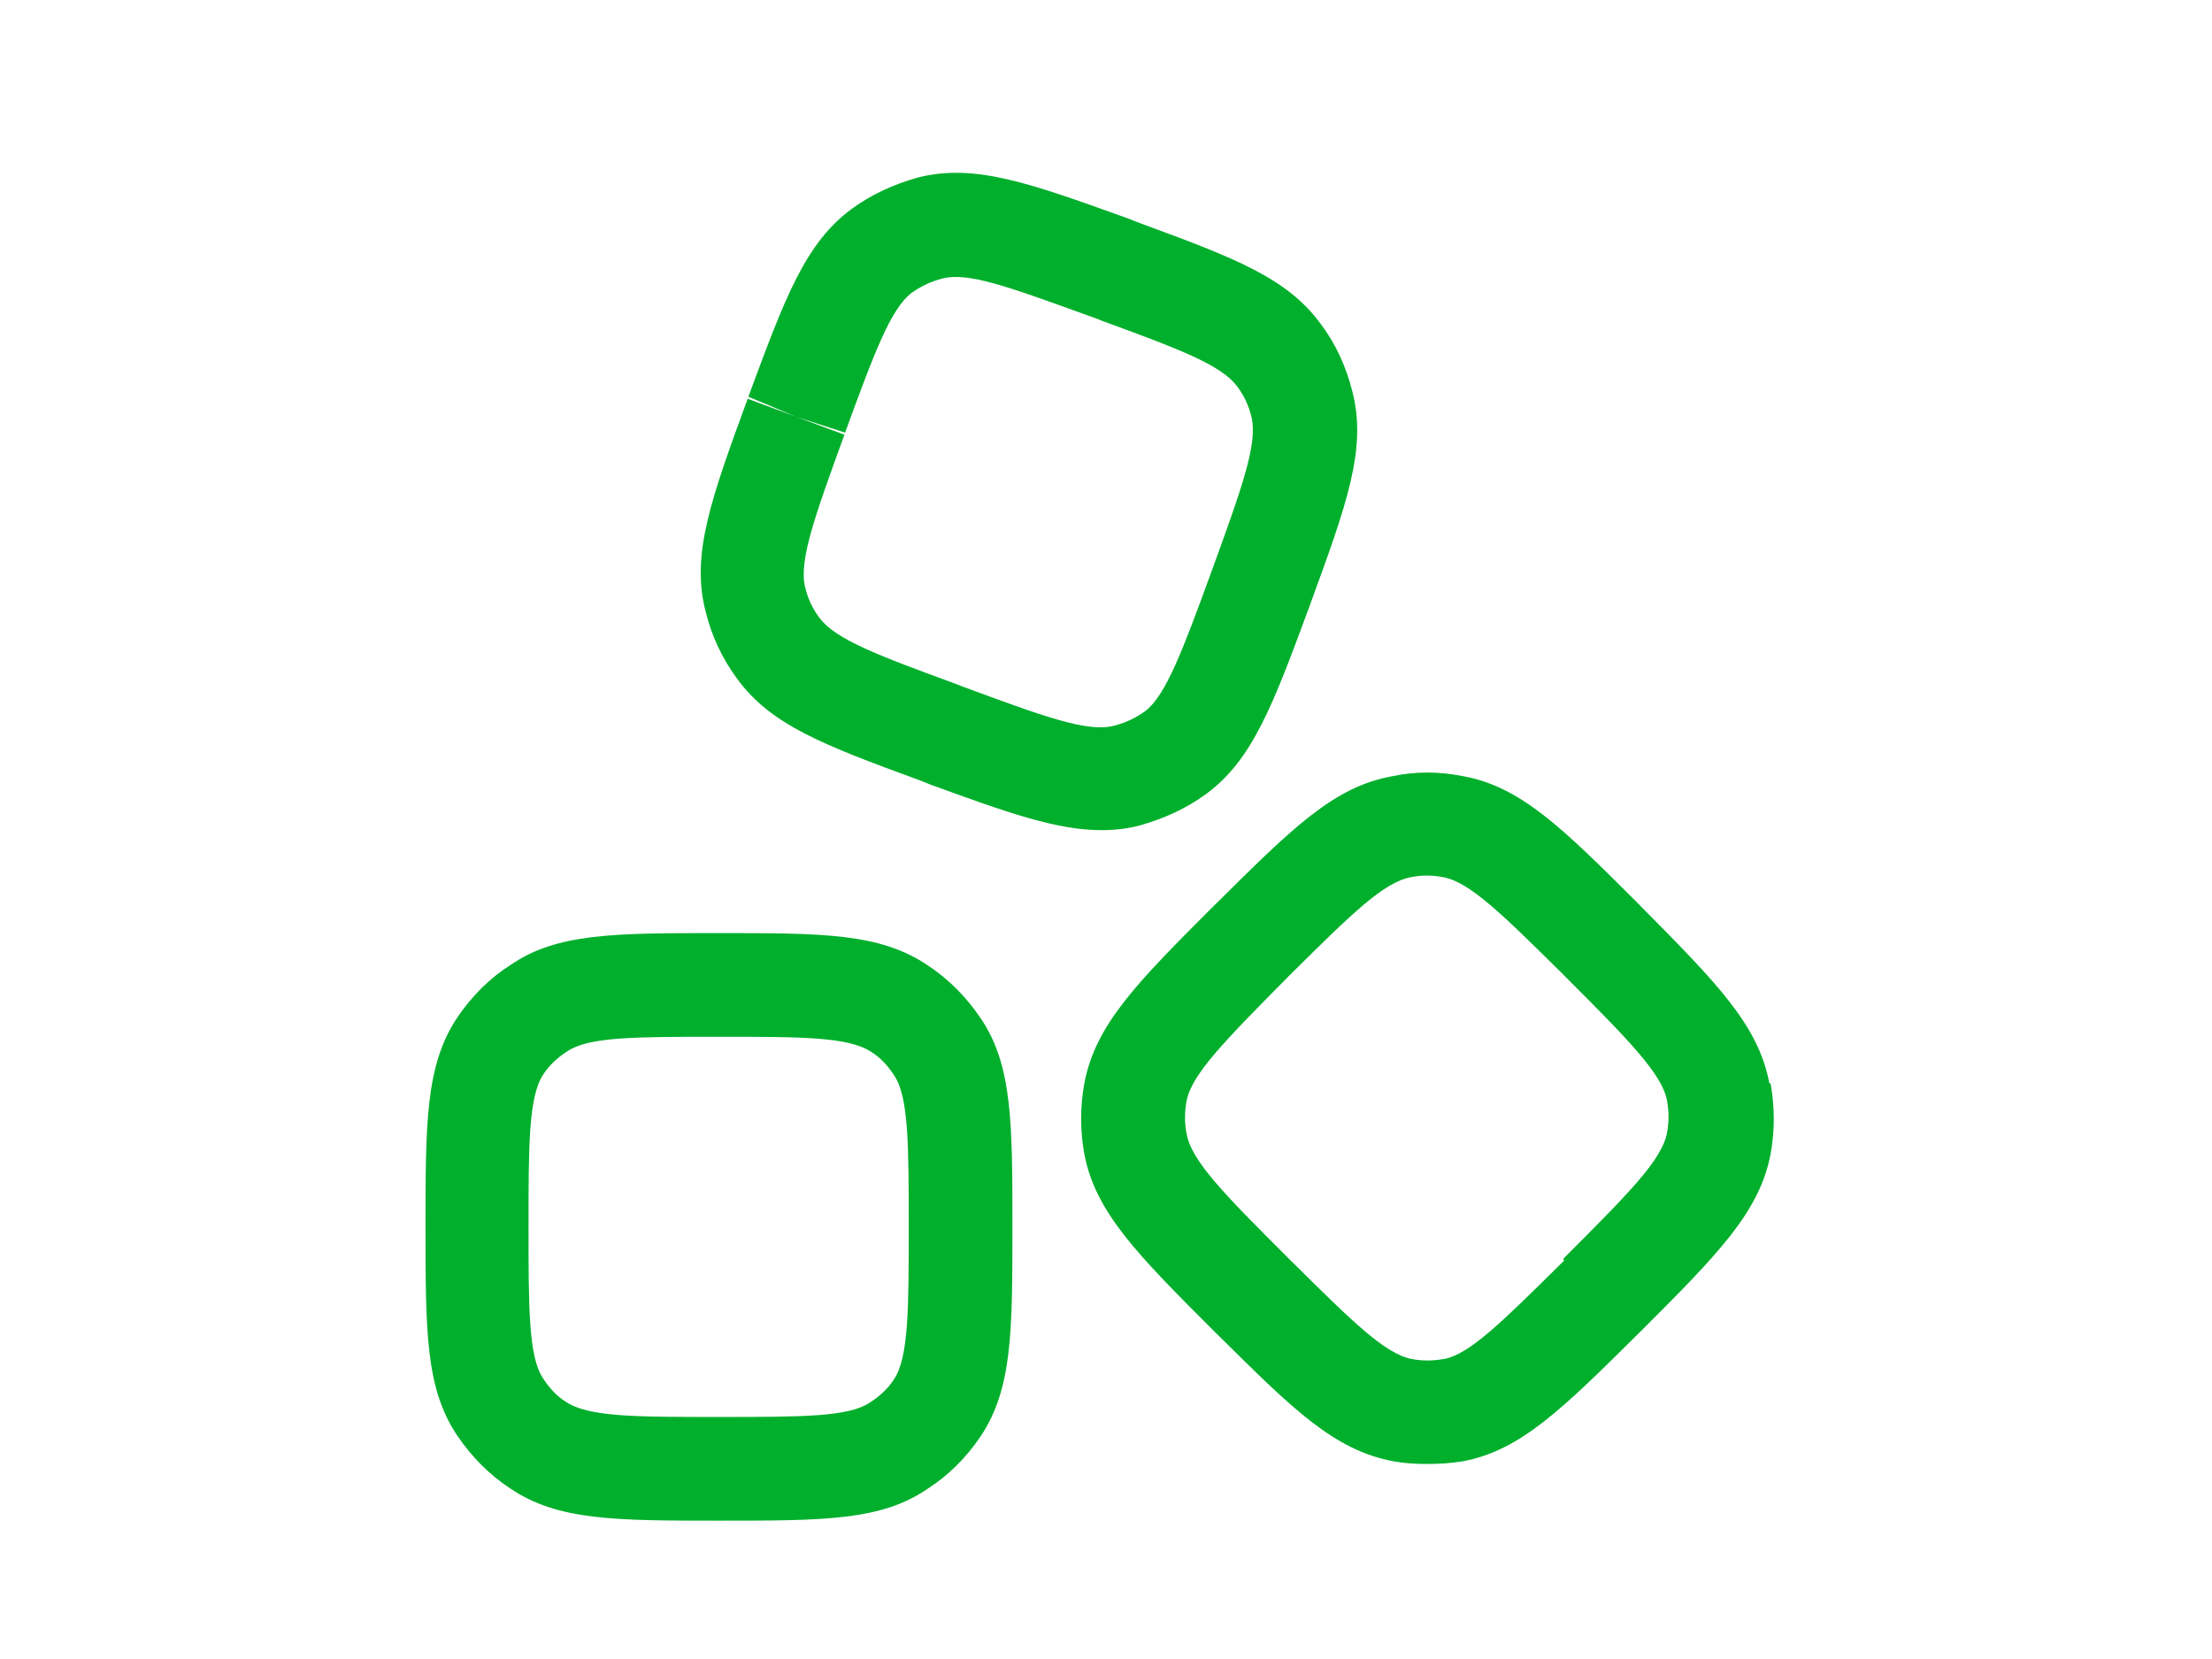 <svg width="48" height="36" viewBox="0 0 48 36" fill="none" xmlns="http://www.w3.org/2000/svg">
<path fill-rule="evenodd" clip-rule="evenodd" d="M19.959 16.933C17.874 16.169 16.719 15.733 15.984 14.713C15.665 14.278 15.435 13.784 15.309 13.258C14.994 12.028 15.429 10.829 16.224 8.653L17.274 9.043L18.324 9.433C17.679 11.204 17.334 12.164 17.469 12.733C17.529 12.989 17.634 13.213 17.784 13.409C18.129 13.873 19.044 14.219 20.724 14.834L20.874 14.893C22.659 15.553 23.604 15.899 24.174 15.748C24.414 15.688 24.639 15.584 24.849 15.434C25.299 15.088 25.659 14.129 26.289 12.403C26.949 10.588 27.294 9.628 27.159 9.058C27.099 8.803 26.994 8.578 26.844 8.383C26.499 7.918 25.584 7.573 23.904 6.958L23.754 6.898L23.501 6.808C21.878 6.22 20.996 5.901 20.453 6.043C20.213 6.103 19.988 6.208 19.778 6.358C19.328 6.703 18.968 7.663 18.338 9.388L17.274 9.043L16.238 8.608L16.253 8.572C17.039 6.45 17.474 5.274 18.488 4.528C18.923 4.213 19.388 4.003 19.913 3.853C21.143 3.543 22.314 3.963 24.396 4.711L24.473 4.738L24.698 4.828C26.783 5.593 27.938 6.028 28.673 7.048C28.988 7.468 29.213 7.963 29.348 8.503C29.663 9.733 29.228 10.934 28.433 13.108L28.422 13.139C27.62 15.309 27.183 16.486 26.168 17.233C25.733 17.549 25.268 17.759 24.743 17.909C24.473 17.983 24.188 18.014 23.903 18.014C22.913 18.014 21.833 17.623 20.183 17.023L19.959 16.933ZM38.394 23.503C38.154 22.238 37.253 21.328 35.567 19.628L35.528 19.588C33.893 17.953 32.993 17.069 31.748 16.843C31.223 16.738 30.713 16.738 30.218 16.843C28.953 17.067 28.058 17.953 26.387 19.611L26.348 19.648C24.683 21.314 23.768 22.229 23.528 23.518C23.438 24.029 23.438 24.538 23.528 25.034C23.768 26.308 24.683 27.224 26.348 28.889L26.408 28.948L26.447 28.986C28.058 30.582 28.953 31.47 30.233 31.709C30.473 31.753 30.713 31.768 30.968 31.768C31.223 31.768 31.478 31.753 31.748 31.709C32.999 31.47 33.894 30.584 35.564 28.927L35.603 28.889C37.268 27.224 38.183 26.308 38.423 25.034C38.513 24.538 38.513 24.029 38.423 23.518L38.394 23.503ZM33.939 27.358L33.867 27.427C32.592 28.689 31.887 29.385 31.343 29.488C31.088 29.534 30.848 29.534 30.623 29.488C30.048 29.37 29.343 28.674 28.067 27.411L27.998 27.343L27.938 27.284C26.588 25.933 25.853 25.198 25.748 24.599C25.703 24.373 25.703 24.134 25.748 23.893C25.853 23.319 26.579 22.584 27.915 21.233L27.983 21.163L28.047 21.101C29.327 19.834 30.033 19.136 30.623 19.034C30.848 18.988 31.058 18.988 31.313 19.034C31.889 19.137 32.595 19.834 33.917 21.142L33.983 21.209C35.333 22.558 36.068 23.308 36.173 23.878C36.218 24.119 36.218 24.358 36.173 24.584C36.068 25.169 35.318 25.919 33.923 27.314L33.939 27.358ZM20.139 20.953C19.104 20.248 17.859 20.248 15.594 20.248C13.329 20.248 12.084 20.248 11.079 20.939C10.629 21.224 10.239 21.613 9.924 22.078C9.234 23.113 9.234 24.358 9.234 26.623C9.234 28.889 9.234 30.134 9.924 31.154C10.239 31.619 10.629 32.008 11.064 32.294C12.099 32.998 13.344 32.998 15.609 32.998C17.874 32.998 19.119 32.998 20.124 32.309C20.574 32.023 20.964 31.634 21.279 31.169C21.969 30.134 21.969 28.889 21.969 26.623C21.969 24.358 21.969 23.113 21.279 22.093C20.964 21.628 20.574 21.238 20.139 20.953ZM19.404 29.924C19.269 30.134 19.089 30.299 18.879 30.433C18.414 30.748 17.409 30.748 15.594 30.748C13.779 30.748 12.774 30.748 12.279 30.419C12.084 30.299 11.919 30.119 11.784 29.909C11.469 29.444 11.469 28.378 11.469 26.623C11.469 24.869 11.469 23.803 11.784 23.323C11.919 23.113 12.099 22.948 12.309 22.814C12.774 22.498 13.779 22.498 15.594 22.498C17.409 22.498 18.414 22.498 18.909 22.828C19.104 22.948 19.269 23.128 19.404 23.338C19.719 23.803 19.719 24.869 19.719 26.623C19.719 28.378 19.719 29.444 19.404 29.924Z" fill="#00AF2C"/>
</svg>
